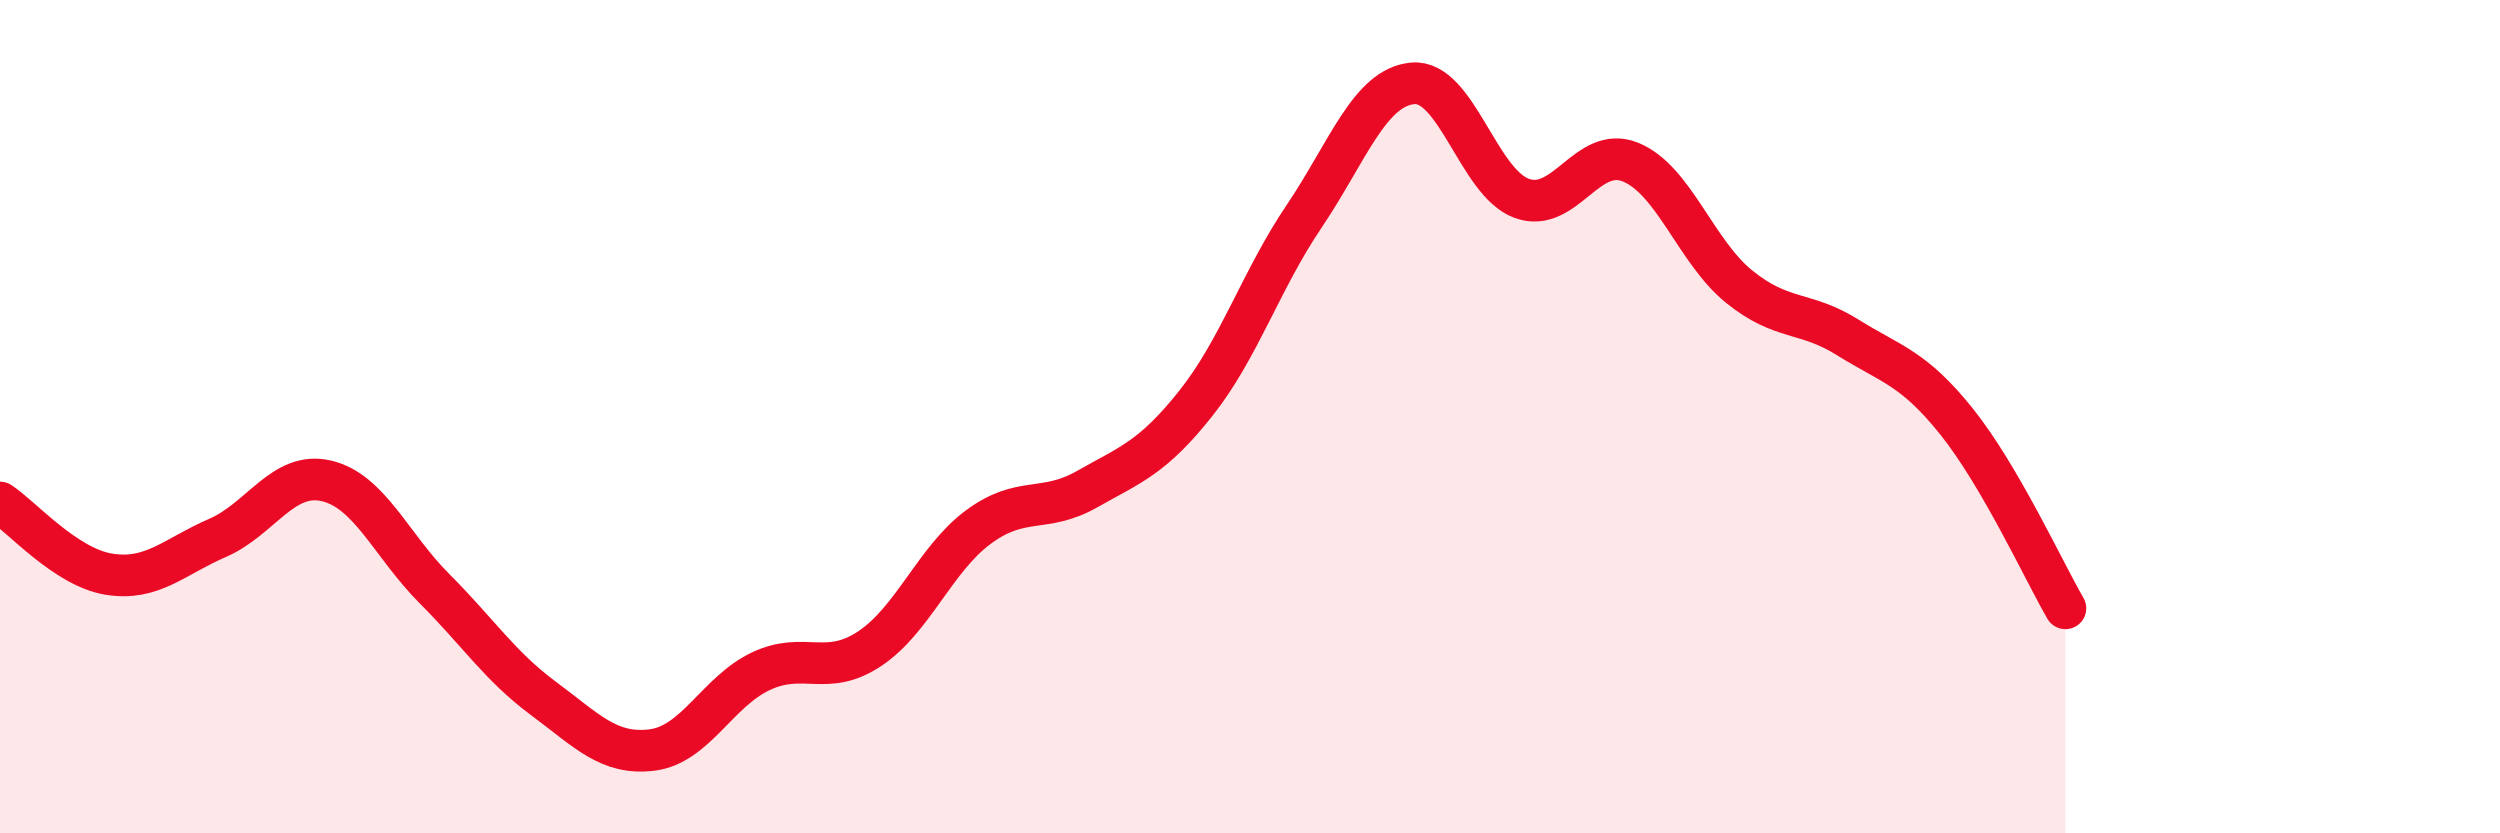 
    <svg width="60" height="20" viewBox="0 0 60 20" xmlns="http://www.w3.org/2000/svg">
      <path
        d="M 0,12.06 C 0.52,12.4 1.57,13.61 2.61,13.78 C 3.65,13.95 4.18,13.36 5.22,12.91 C 6.26,12.46 6.79,11.3 7.83,11.54 C 8.87,11.78 9.39,13.09 10.43,14.13 C 11.47,15.17 12,15.99 13.04,16.76 C 14.08,17.53 14.61,18.13 15.65,18 C 16.69,17.87 17.22,16.6 18.26,16.11 C 19.3,15.62 19.83,16.26 20.87,15.57 C 21.91,14.88 22.44,13.42 23.48,12.65 C 24.52,11.88 25.05,12.33 26.09,11.74 C 27.13,11.15 27.66,10.99 28.7,9.68 C 29.74,8.37 30.26,6.73 31.3,5.19 C 32.34,3.65 32.87,2.09 33.91,2 C 34.95,1.91 35.48,4.38 36.52,4.76 C 37.56,5.14 38.09,3.47 39.13,3.89 C 40.17,4.31 40.7,6.04 41.74,6.88 C 42.78,7.72 43.31,7.45 44.35,8.1 C 45.39,8.75 45.92,8.82 46.96,10.12 C 48,11.42 49.05,13.7 49.57,14.6L49.57 20L0 20Z"
        fill="#EB0A25"
        opacity="0.1"
        stroke-linecap="round"
        stroke-linejoin="round"
      />
      <path
        d="M 0,12.06 C 0.52,12.4 1.57,13.61 2.61,13.78 C 3.65,13.95 4.18,13.36 5.22,12.91 C 6.26,12.46 6.79,11.3 7.83,11.54 C 8.87,11.78 9.39,13.09 10.43,14.13 C 11.47,15.17 12,15.99 13.04,16.76 C 14.08,17.53 14.61,18.13 15.65,18 C 16.69,17.87 17.22,16.6 18.26,16.11 C 19.3,15.62 19.83,16.26 20.87,15.57 C 21.91,14.88 22.44,13.42 23.48,12.65 C 24.52,11.88 25.05,12.33 26.09,11.74 C 27.13,11.15 27.66,10.99 28.7,9.68 C 29.74,8.37 30.26,6.73 31.3,5.19 C 32.34,3.65 32.87,2.09 33.91,2 C 34.95,1.91 35.48,4.38 36.52,4.76 C 37.56,5.14 38.09,3.47 39.13,3.89 C 40.17,4.31 40.7,6.04 41.74,6.88 C 42.78,7.72 43.31,7.45 44.35,8.1 C 45.39,8.75 45.92,8.82 46.96,10.12 C 48,11.42 49.05,13.7 49.57,14.6"
        stroke="#EB0A25"
        stroke-width="1"
        fill="none"
        stroke-linecap="round"
        stroke-linejoin="round"
      />
    </svg>
  